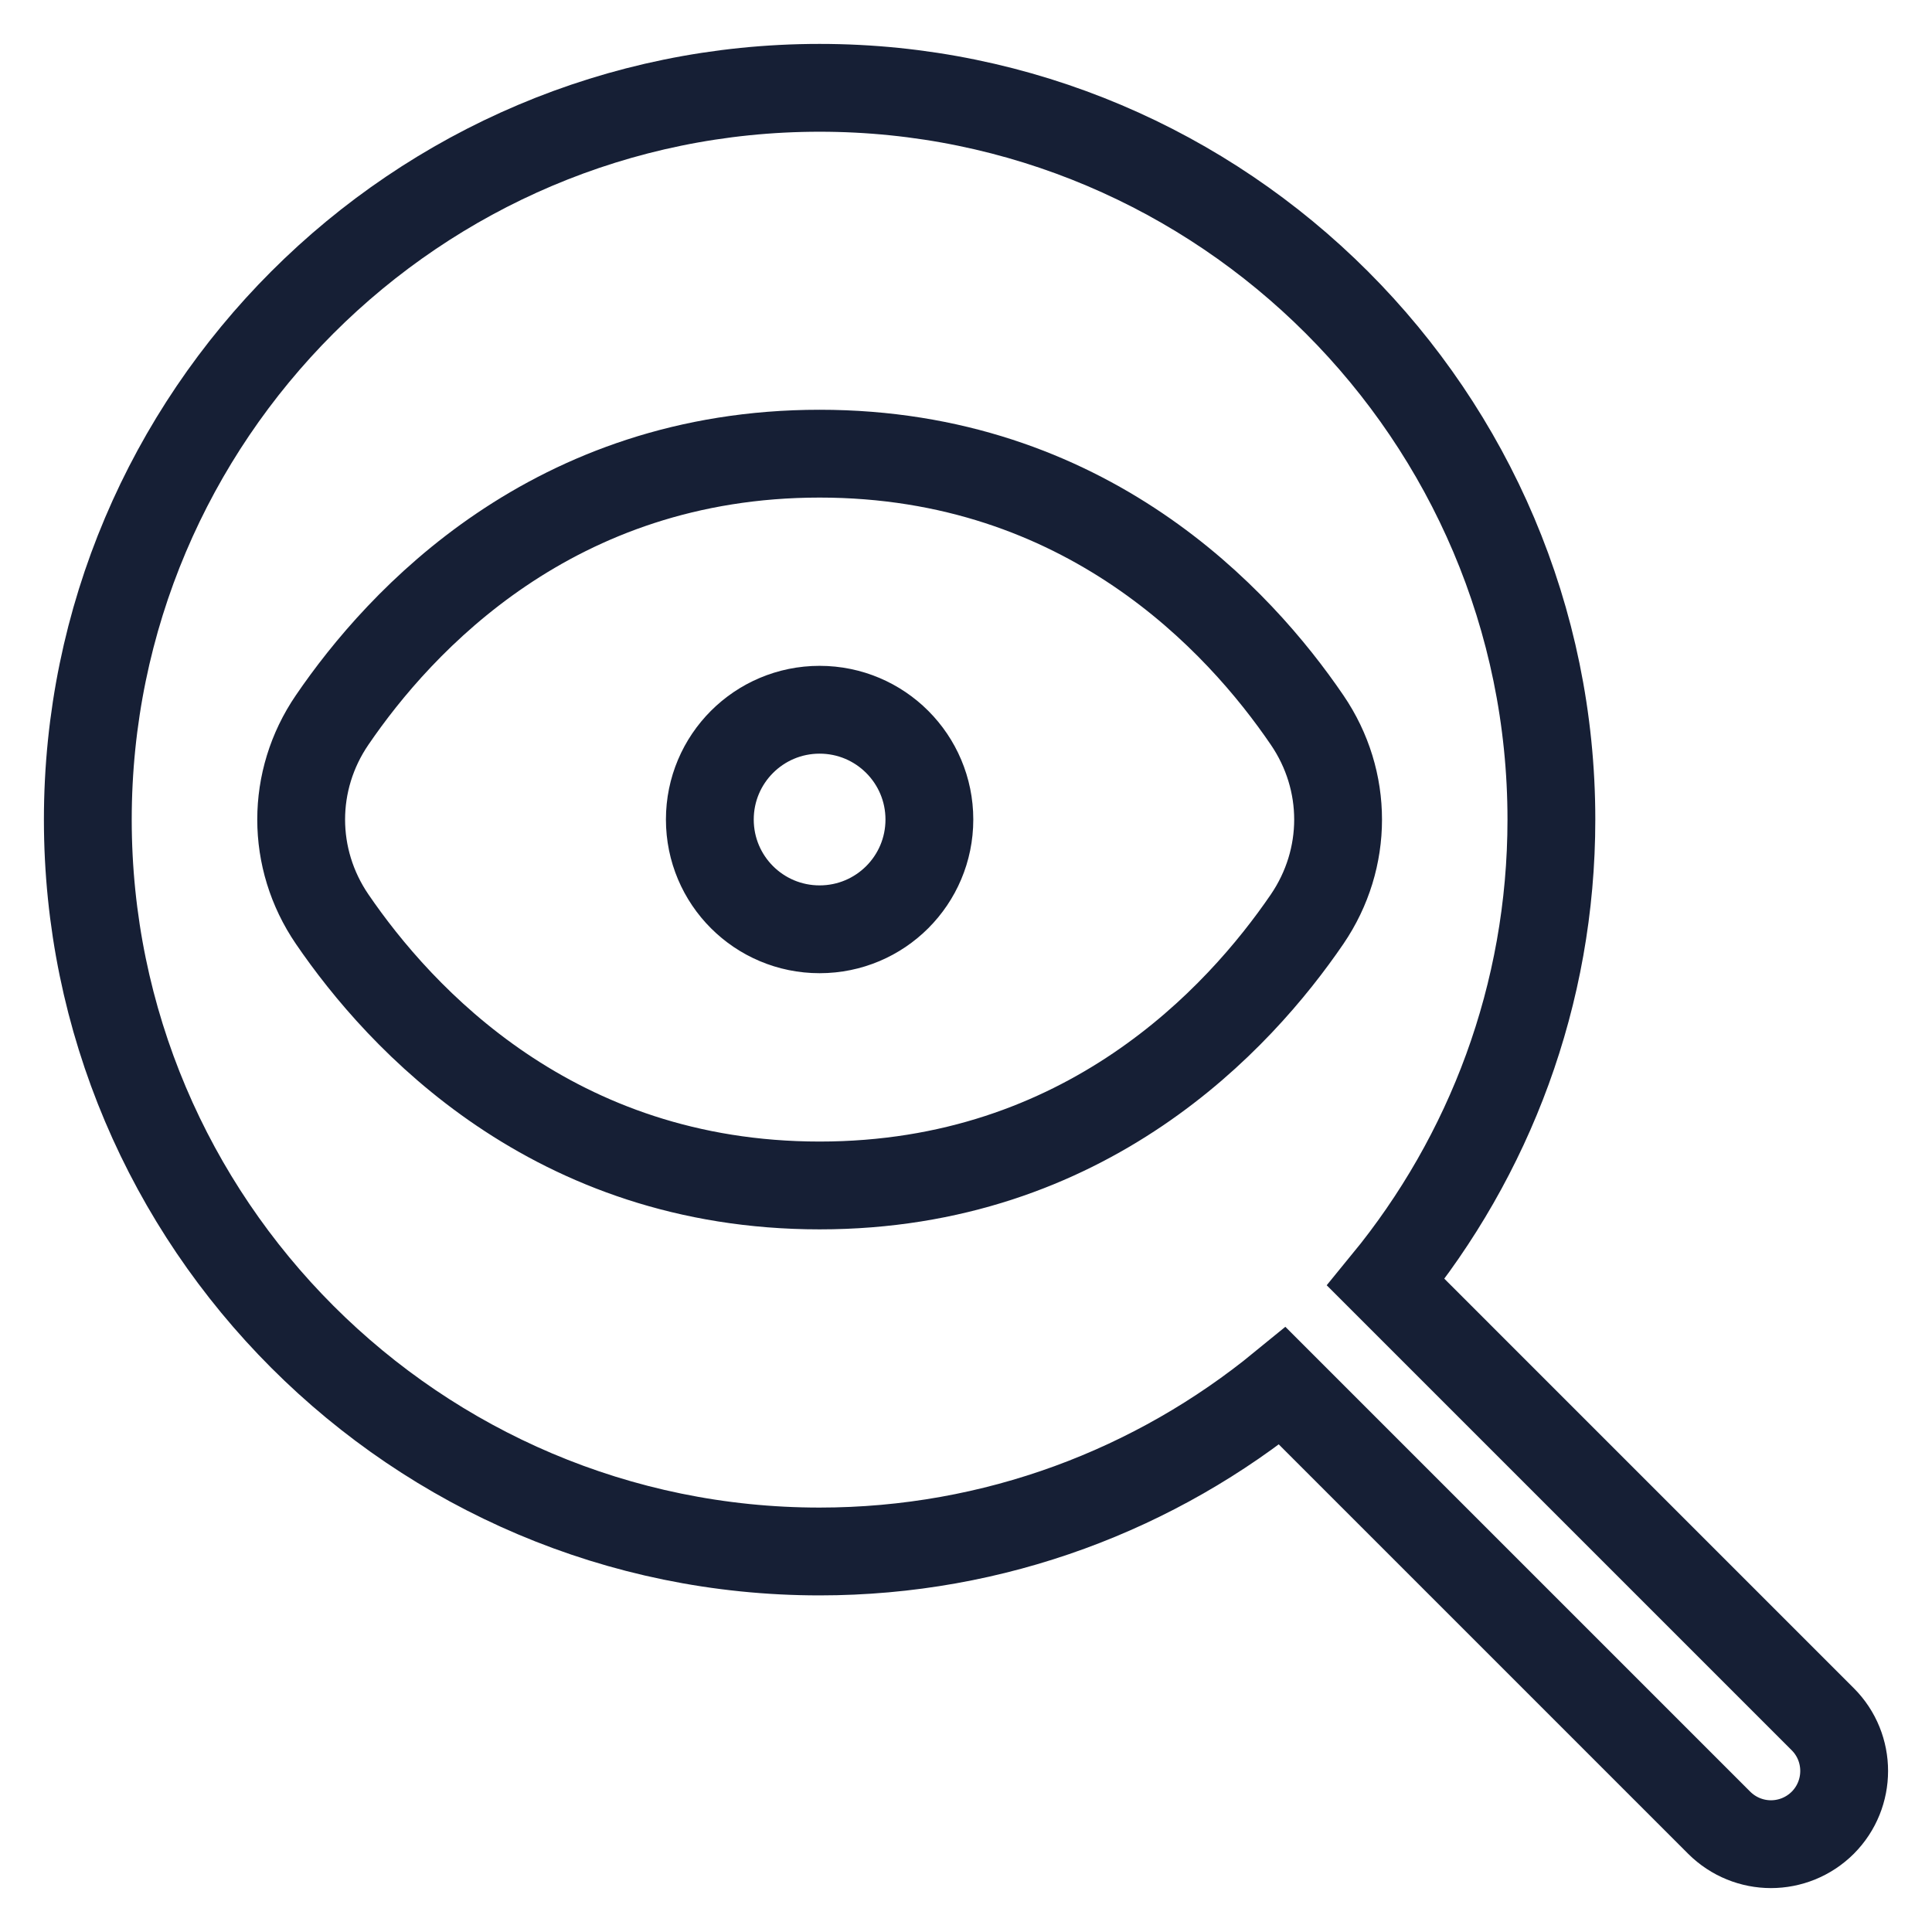 <svg xmlns="http://www.w3.org/2000/svg" fill="none" viewBox="0 0 22 22" height="22" width="22">
<path stroke="#161F35" d="M9.333 10.582C8.642 10.582 8.083 10.023 8.083 9.332C8.083 8.642 8.642 8.082 9.333 8.082C10.024 8.082 10.583 8.642 10.583 9.332C10.583 10.023 10.024 10.582 9.333 10.582ZM20.756 19.577L15.781 14.602C16.958 13.165 17.666 11.33 17.666 9.332C17.666 4.738 13.928 1 9.333 1C4.738 1 1 4.738 1 9.333C1 13.928 4.738 17.667 9.333 17.667C11.331 17.667 13.166 16.958 14.603 15.782L19.577 20.756C19.74 20.918 19.953 21 20.166 21C20.38 21 20.593 20.918 20.756 20.756C21.081 20.43 21.081 19.902 20.756 19.577ZM14.885 10.466C14.112 11.598 12.364 13.499 9.333 13.499C6.302 13.499 4.555 11.598 3.782 10.466C3.312 9.777 3.312 8.887 3.782 8.199C4.554 7.067 6.302 5.166 9.333 5.166C12.365 5.166 14.114 7.067 14.885 8.2C15.355 8.889 15.354 9.777 14.885 10.466Z"></path>
</svg>
